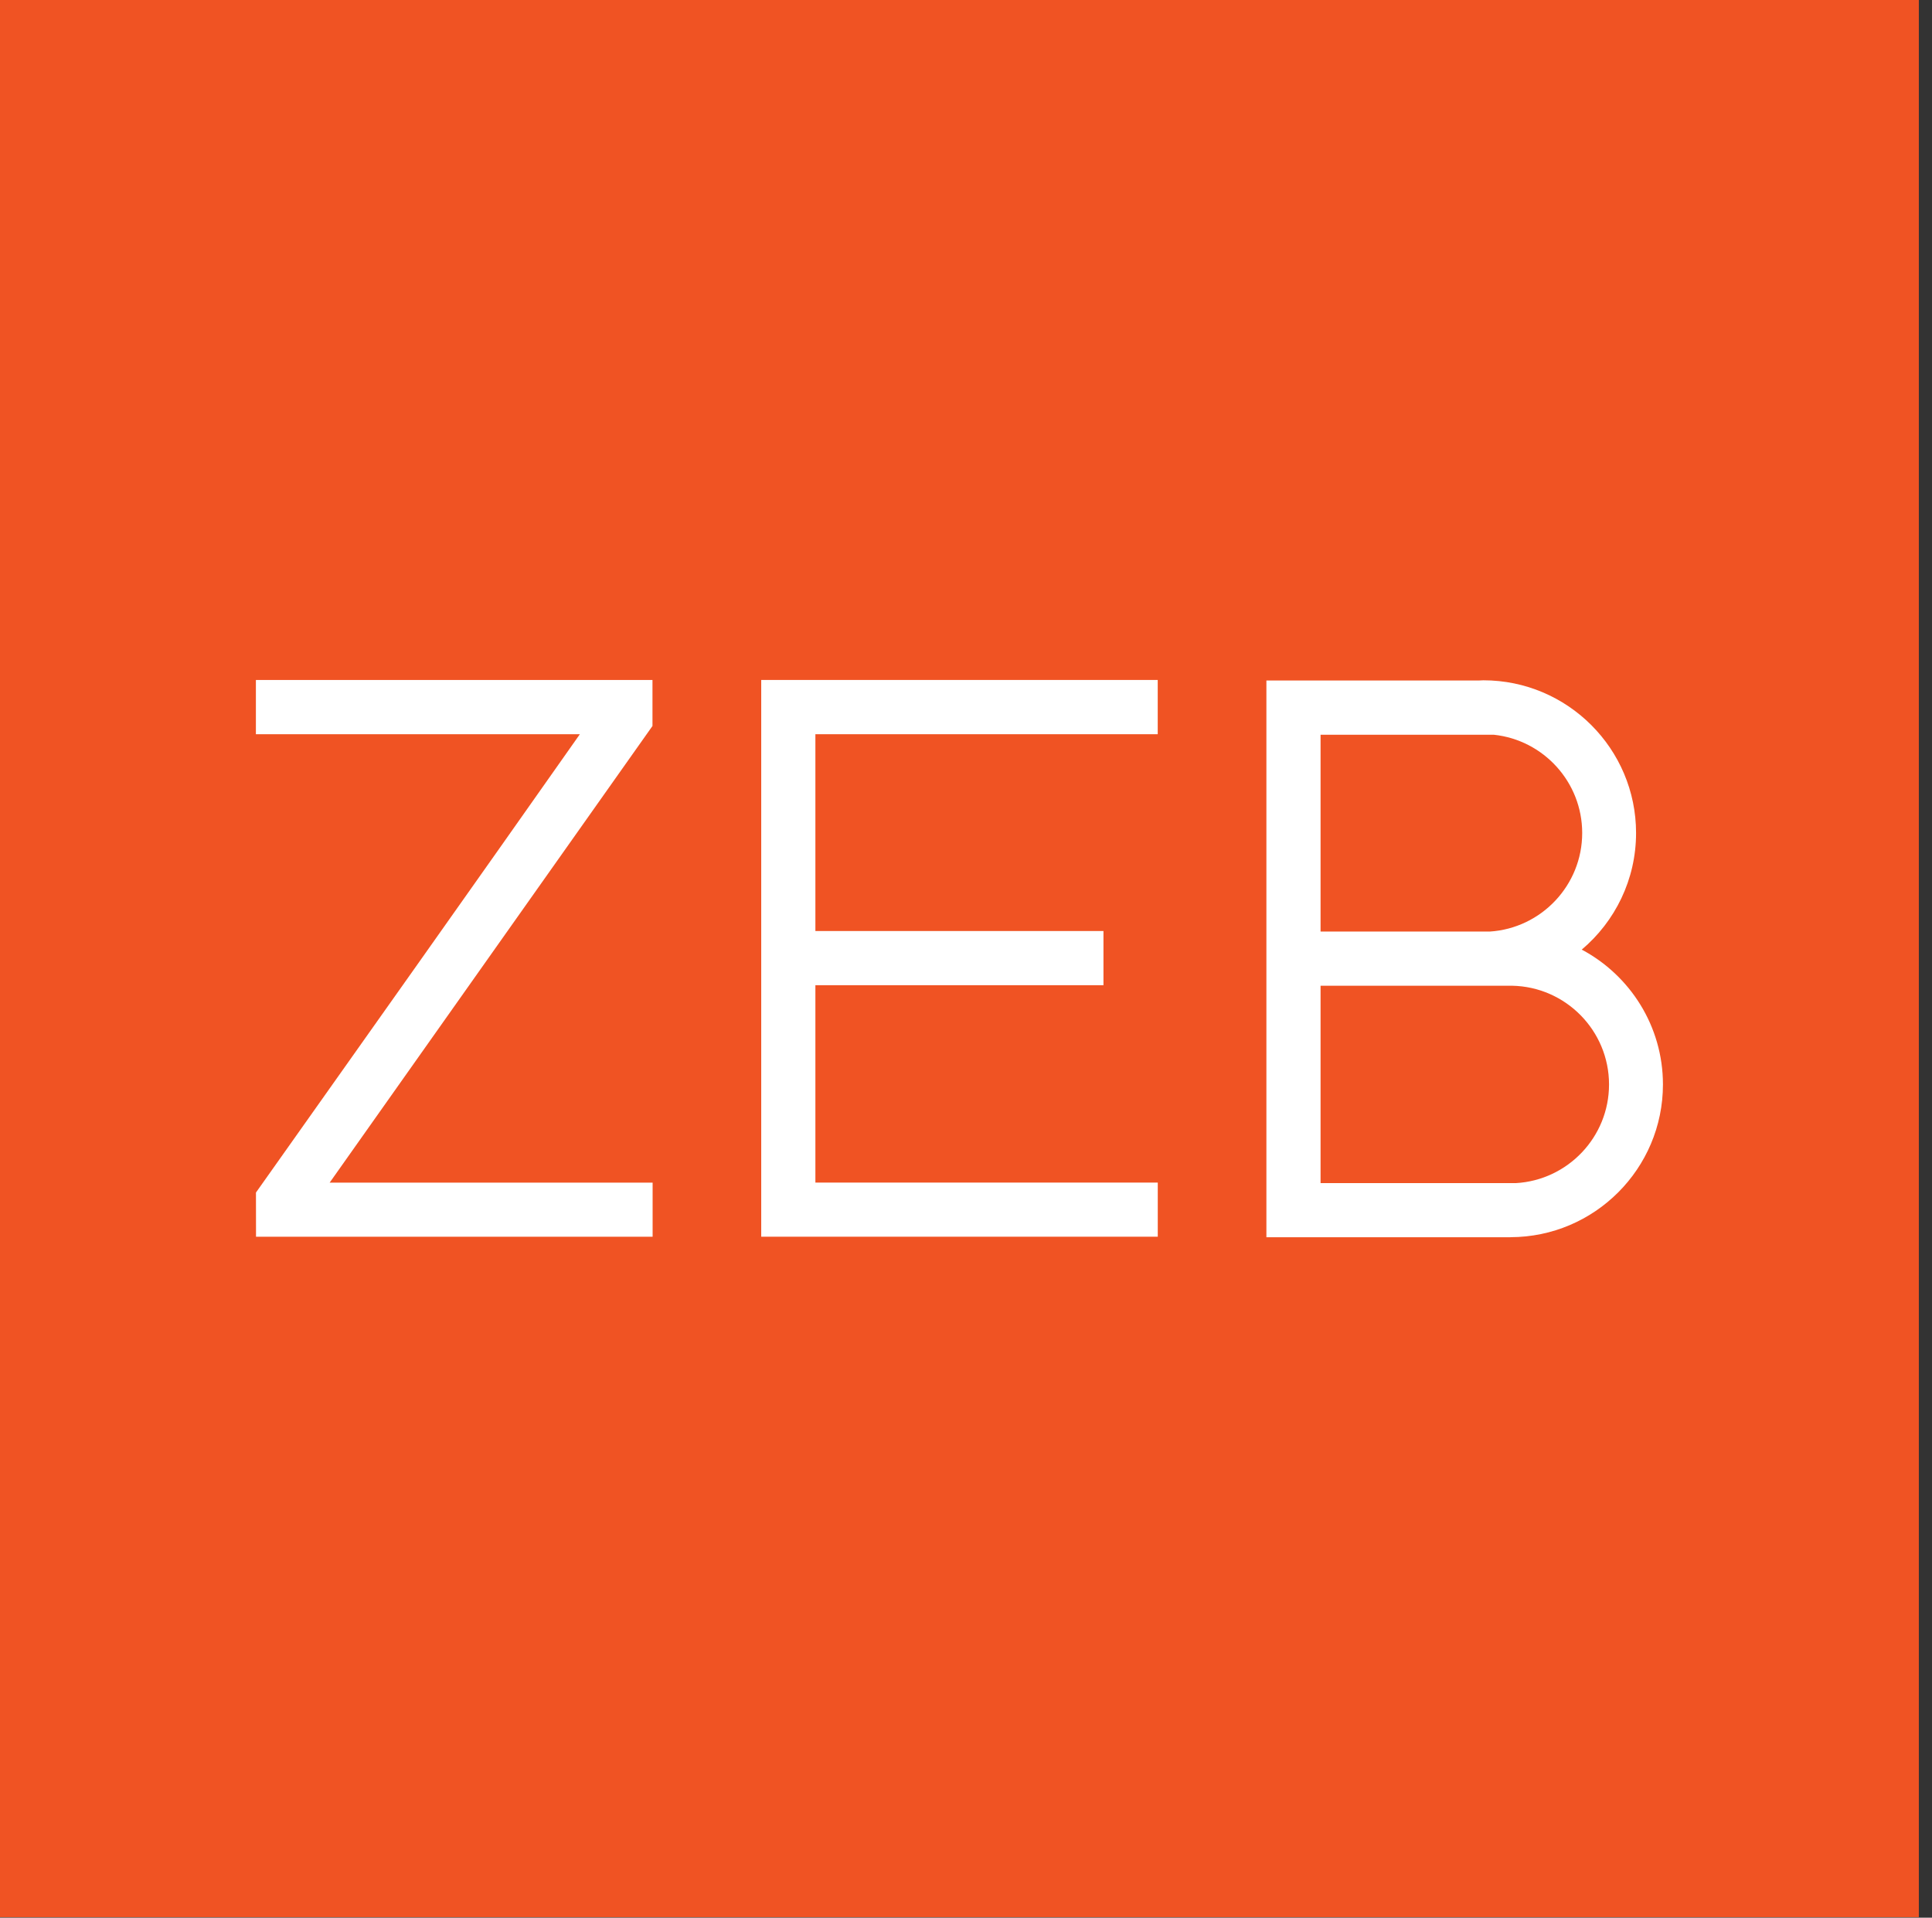 <svg width="136" height="135" viewBox="0 0 136 135" fill="none" xmlns="http://www.w3.org/2000/svg">
  <rect x="0" y="0" width="136" height="135" fill="#333333" stroke="none"/>
  <path d="M135.073 0H0V134.963H135.073V0Z" fill="#F05323" />
  <path
    d="M18.022 87.06L18.018 83.951C25.43 73.482 33.326 62.342 40.818 51.687H18.013V47.867H45.93V51.106L23.207 83.252H45.94V87.06H18.022Z"
    fill="white" />
  <path
    d="M53.585 87.06V47.867H81.496V51.687H57.398V65.541H77.676V69.355H57.398V83.25H81.499V87.06H53.585Z"
    fill="white" />
  <path
    d="M106.707 83.287H105.96C105.93 83.285 105.902 83.286 105.874 83.284L105.872 83.287H92.959V69.392H106.434C110.211 69.458 113.265 72.55 113.265 76.344C113.265 80.045 110.358 83.08 106.707 83.287ZM92.959 51.724H105.16C108.648 52.094 111.376 55.054 111.376 58.639C111.376 62.323 108.497 65.345 104.872 65.579H92.959V51.724ZM117.06 76.344C117.06 72.236 114.741 68.659 111.345 66.85C113.681 64.877 115.168 61.929 115.168 58.64C115.168 52.713 110.347 47.891 104.42 47.891C104.314 47.891 104.215 47.896 104.123 47.904H89.146V87.097H106.324V87.094C112.245 87.086 117.06 82.266 117.06 76.344Z"
    fill="white" />
</svg>
